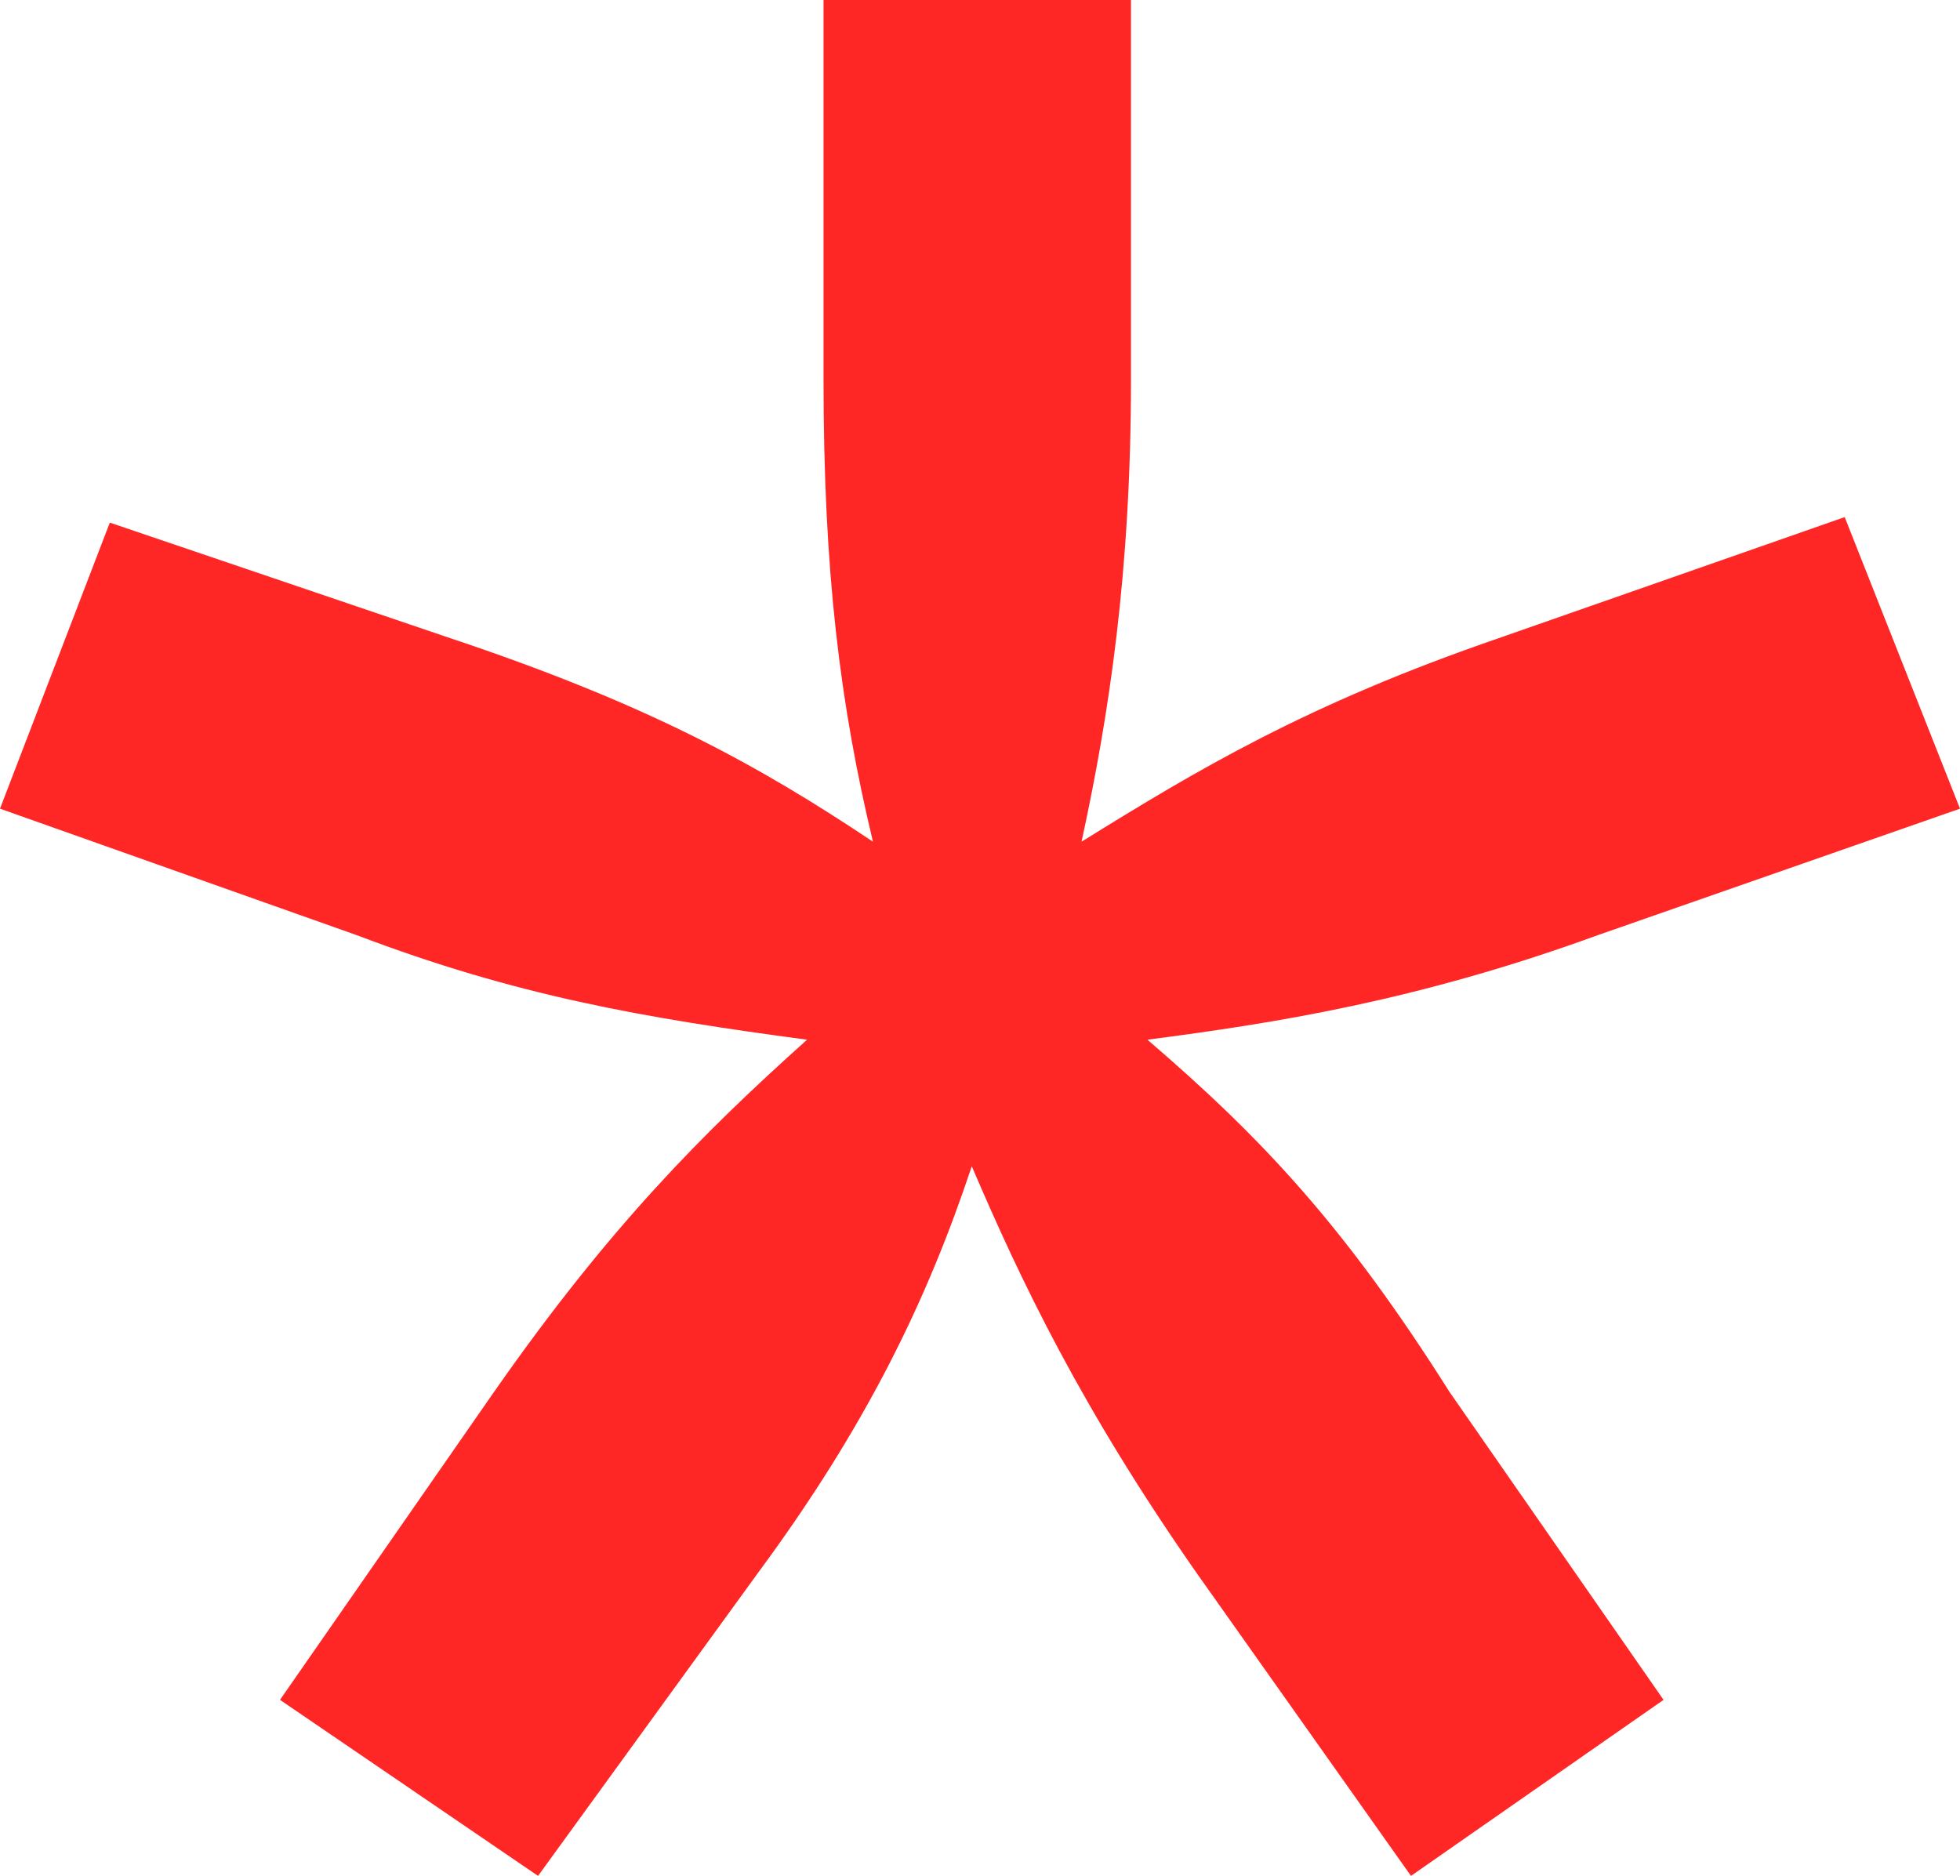 <svg width="70" height="67" viewBox="0 0 70 67" fill="none" xmlns="http://www.w3.org/2000/svg">
<path d="M12.745 33.402L0 28.883L3.922 18.666L16.078 22.792C23.137 25.15 27.059 27.311 31.177 30.062C30 25.15 29.412 20.434 29.412 13.557V0L40.392 0V13.557C40.392 20.434 39.608 25.543 38.627 30.062C42.745 27.507 46.667 25.15 53.529 22.792L65.882 18.469L70 28.883L57.059 33.402C50.588 35.76 45.49 36.545 40.98 37.135C45.098 40.672 48.039 43.815 51.765 49.71L59.412 60.713L50.392 67L42.745 56.194C38.627 50.299 36.471 45.78 34.706 41.654C33.137 46.37 30.98 50.889 27.059 56.194L19.216 67L10 60.713L17.647 49.71C21.765 43.815 25.098 40.475 28.823 37.135C22.941 36.349 18.431 35.563 12.745 33.402Z" fill="#FF2626"/>
</svg>
